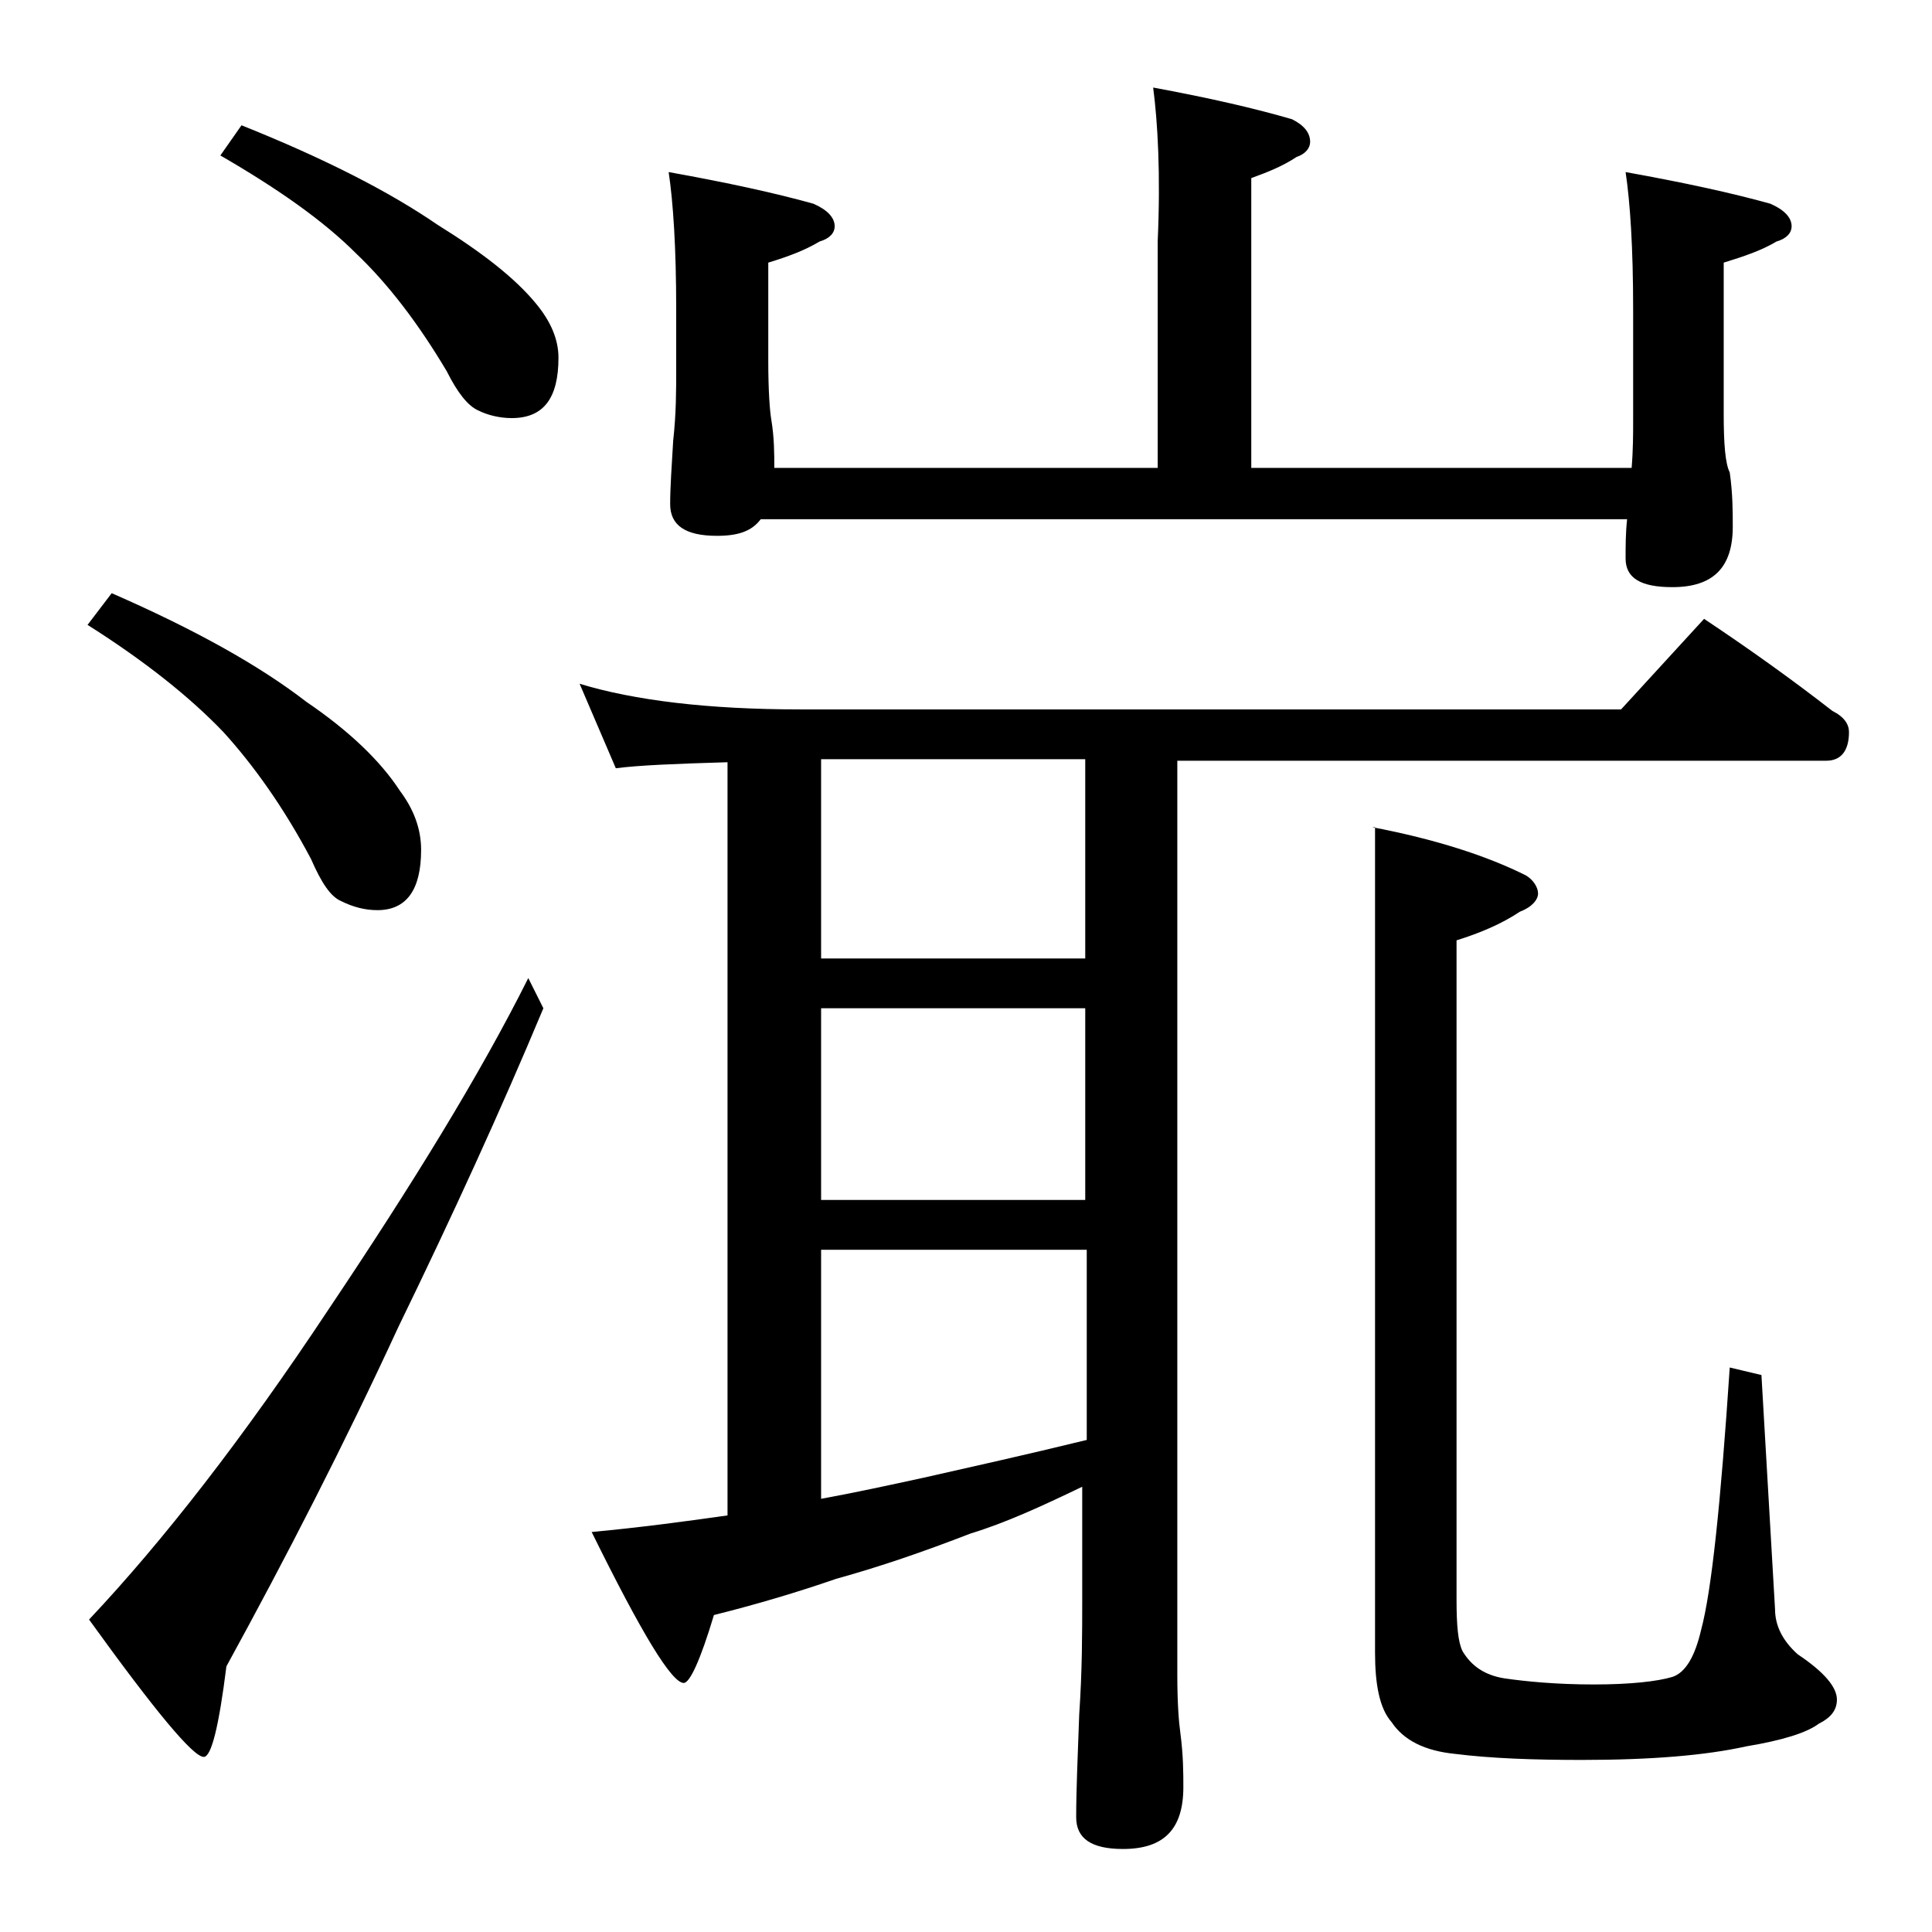 <?xml version="1.0" encoding="utf-8"?>
<!-- Generator: Adobe Illustrator 18.0.0, SVG Export Plug-In . SVG Version: 6.00 Build 0)  -->
<!DOCTYPE svg PUBLIC "-//W3C//DTD SVG 1.1//EN" "http://www.w3.org/Graphics/SVG/1.1/DTD/svg11.dtd">
<svg version="1.1" id="Layer_1" xmlns="http://www.w3.org/2000/svg" xmlns:xlink="http://www.w3.org/1999/xlink" x="0px" y="0px"
	 viewBox="0 0 128 128" enable-background="new 0 0 128 128" xml:space="preserve">
<path d="M7.4,39.3c5.5,2.4,9.8,4.8,12.9,7.2c2.8,1.9,4.9,3.9,6.2,5.9c0.9,1.2,1.4,2.5,1.4,3.9c0,2.7-1,4-2.9,4
	c-0.8,0-1.6-0.2-2.4-0.6c-0.7-0.3-1.3-1.2-2-2.8c-1.8-3.4-3.8-6.2-5.8-8.4c-2.2-2.3-5.2-4.7-9-7.1L7.4,39.3z M35,64.8l1,2
	c-2.8,6.7-6,13.7-9.6,21.1c-3.6,7.8-7.4,15.2-11.4,22.5c-0.5,4-1,6-1.5,6c-0.7,0-3.2-3-7.6-9.1c4.9-5.2,10.2-12,15.9-20.6
	C27.3,78.5,31.8,71.2,35,64.8z M16,8.3c5.5,2.2,9.8,4.4,13,6.6c2.9,1.8,5.1,3.5,6.5,5.2c1,1.2,1.5,2.4,1.5,3.6c0,2.7-1,4-3.1,4
	c-0.8,0-1.6-0.2-2.2-0.5c-0.7-0.3-1.4-1.2-2.1-2.6c-1.9-3.2-3.9-5.8-6-7.8c-2.2-2.2-5.2-4.3-9-6.5L16,8.3z M38.4,45.3
	C42,46.4,46.9,47,53,47h54.4l5.5-6c3,2,5.8,4,8.5,6.1c0.8,0.4,1.1,0.9,1.1,1.4c0,1.2-0.5,1.9-1.5,1.9H78V111c0,1.8,0.1,3.1,0.2,3.8
	c0.2,1.5,0.2,2.7,0.2,3.6c0,2.8-1.3,4.1-4,4.1c-2.1,0-3.1-0.7-3.1-2.1c0-1.8,0.1-4,0.2-6.8c0.2-2.9,0.2-5.5,0.2-7.6v-7.5
	c-2.7,1.3-5.1,2.4-7.4,3.1c-3.1,1.2-6,2.2-8.9,3c-2.6,0.9-5.3,1.7-8.1,2.4c-0.9,3-1.6,4.5-2,4.5c-0.8,0-2.8-3.3-6.1-10
	c3.2-0.3,6.2-0.7,9-1.1V50.5c-3.4,0.1-5.9,0.2-7.4,0.4L38.4,45.3z M76.4,5.8c3.8,0.7,6.8,1.4,9.2,2.1c0.8,0.4,1.2,0.9,1.2,1.5
	c0,0.4-0.3,0.8-0.9,1c-0.9,0.6-1.9,1-3,1.4V31h25.2c0.1-1.2,0.1-2.3,0.1-3.1v-7.4c0-4.1-0.2-7.1-0.5-9.1c3.9,0.7,7.1,1.4,9.6,2.1
	c0.9,0.4,1.4,0.9,1.4,1.5c0,0.4-0.3,0.8-1,1c-1,0.6-2.2,1-3.5,1.4v10c0,2,0.1,3.3,0.4,3.9c0.2,1.4,0.2,2.6,0.2,3.6c0,2.7-1.3,4-4,4
	c-2.1,0-3.1-0.6-3.1-1.9c0-0.8,0-1.7,0.1-2.6H50.4c-0.6,0.8-1.5,1.1-2.9,1.1c-2.1,0-3.1-0.7-3.1-2.1c0-1.1,0.1-2.5,0.2-4.2
	c0.2-1.8,0.2-3.3,0.2-4.8v-3.9c0-4.1-0.2-7.1-0.5-9.1c3.9,0.7,7.1,1.4,9.6,2.1c0.9,0.4,1.4,0.9,1.4,1.5c0,0.4-0.3,0.8-1,1
	c-1,0.6-2.1,1-3.4,1.4v6.5c0,2,0.1,3.3,0.2,3.9c0.2,1.2,0.2,2.3,0.2,3.2h25.4V16C76.9,11.5,76.7,8.1,76.4,5.8z M54.4,63.5h17.5V50.3
	H54.4V63.5z M54.4,79.5h17.5V66.8H54.4V79.5z M54.4,99.3c2.2-0.4,4.5-0.9,6.8-1.4c3.1-0.7,6.7-1.5,10.8-2.5V82.8H54.4V99.3z
	 M90.9,54.8c4.2,0.8,7.6,1.9,10.2,3.2c0.5,0.3,0.8,0.8,0.8,1.2s-0.4,0.9-1.2,1.2c-1.2,0.8-2.6,1.4-4.2,1.9V106
	c0,1.7,0.1,2.8,0.4,3.4c0.6,1,1.5,1.6,2.8,1.8c1.4,0.2,3.4,0.4,5.9,0.4c2.4,0,4.2-0.2,5.2-0.5c0.9-0.3,1.5-1.4,1.9-3.1
	c0.7-2.6,1.3-8.4,1.9-17.4l2.1,0.5l0.9,15.5c0,1.1,0.5,2.1,1.5,3c1.8,1.2,2.6,2.2,2.6,3c0,0.7-0.4,1.2-1.2,1.6
	c-0.8,0.6-2.4,1.1-4.8,1.5c-2.7,0.6-6.3,0.9-10.9,0.9c-3.2,0-6-0.1-8.4-0.4c-2-0.2-3.4-0.9-4.2-2.1c-0.8-0.9-1.1-2.5-1.1-4.6V54.8z"
	/>
</svg>
